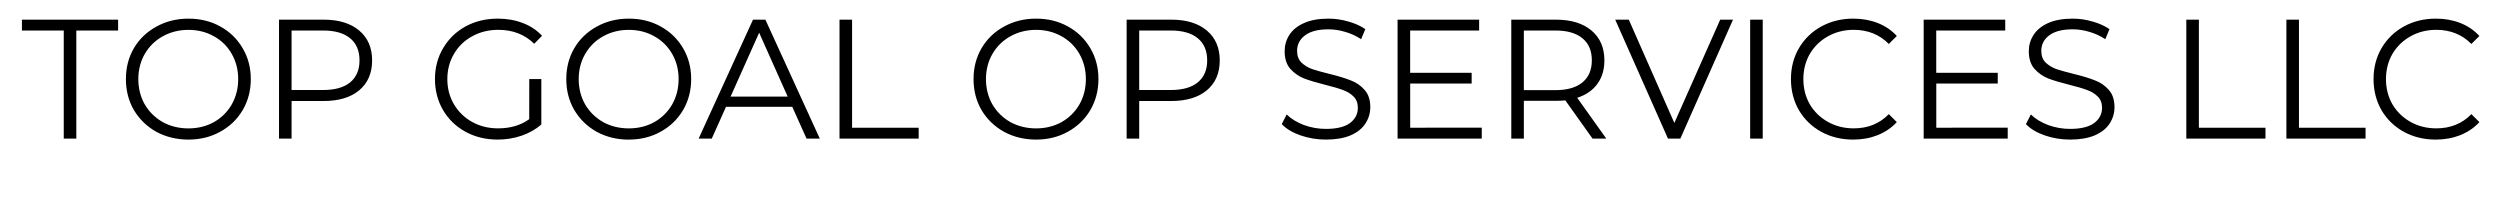 <svg width="206" height="18" viewBox="0 0 54.505 4.762" xmlns="http://www.w3.org/2000/svg"><path style="font-size:3.704px;font-family:Montserrat;-inkscape-font-specification:Montserrat;stroke-width:.265" d="M1.39.665H.478V.428h2.097v.237h-.911v2.356H1.39Zm2.718 2.378q-.385 0-.7-.17-.31-.174-.489-.474-.174-.3-.174-.675 0-.374.174-.674.178-.3.49-.47.314-.174.7-.174.385 0 .692.17.311.17.489.474.178.3.178.674 0 .375-.178.678-.178.3-.489.47-.307.171-.693.171Zm0-.244q.308 0 .556-.137.248-.141.389-.386.14-.248.14-.552 0-.303-.14-.548-.14-.248-.389-.385-.248-.14-.556-.14-.307 0-.559.14-.248.137-.393.385-.14.245-.14.548 0 .304.14.552.145.245.393.386.252.137.56.137zM7.053.428q.497 0 .778.237.282.237.282.652 0 .415-.282.652-.281.233-.778.233h-.696v.819h-.274V.428Zm-.007 1.534q.385 0 .589-.167.203-.17.203-.478 0-.315-.203-.482-.204-.17-.59-.17h-.688v1.297Zm4.493-.238h.263v.99q-.182.159-.43.244-.248.085-.522.085-.389 0-.7-.17-.311-.17-.489-.47-.178-.304-.178-.679 0-.374.178-.674.178-.303.489-.474.311-.17.704-.17.296 0 .544.096.248.093.419.278l-.17.174Q11.338.65 10.864.65q-.315 0-.57.141-.253.137-.397.385-.144.245-.144.548 0 .304.144.549.144.244.396.385.252.14.567.14.4 0 .678-.2zm2.17 1.32q-.385 0-.7-.171-.31-.174-.488-.474-.175-.3-.175-.675 0-.374.175-.674.177-.3.489-.47.314-.174.7-.174.385 0 .692.17.311.17.49.474.177.3.177.674 0 .375-.178.678-.178.3-.489.47-.307.171-.692.171zm0-.245q.308 0 .556-.137.248-.141.39-.386.14-.248.14-.552 0-.303-.14-.548-.142-.248-.39-.385-.248-.14-.555-.14-.308 0-.56.14-.248.137-.392.385-.141.245-.141.548 0 .304.14.552.145.245.393.386.252.137.56.137zm3.564-.47h-1.445l-.31.692h-.286L16.417.428h.27l1.186 2.593h-.289Zm-.1-.223L16.551.713l-.623 1.393Zm1.13-1.678h.274v2.356h1.452v.237h-1.726zm4.286 2.615q-.386 0-.7-.17-.312-.174-.49-.474-.174-.3-.174-.675 0-.374.175-.674.177-.3.488-.47.315-.174.7-.174.386 0 .693.17.311.17.49.474.177.3.177.674 0 .375-.178.678-.178.3-.489.47-.307.171-.692.171zm0-.244q.307 0 .555-.137.248-.141.39-.386.14-.248.14-.552 0-.303-.14-.548-.142-.248-.39-.385-.248-.14-.555-.14-.308 0-.56.14-.248.137-.392.385-.141.245-.141.548 0 .304.14.552.145.245.393.386.252.137.56.137zM25.533.428q.497 0 .778.237.282.237.282.652 0 .415-.282.652-.281.233-.778.233h-.696v.819h-.274V.428Zm-.007 1.534q.385 0 .589-.167.204-.17.204-.478 0-.315-.204-.482-.204-.17-.589-.17h-.689v1.297Zm3.382 1.081q-.289 0-.556-.092-.263-.093-.407-.245l.107-.211q.141.14.374.23.234.085.482.085.348 0 .522-.126.174-.13.174-.334 0-.155-.096-.248-.093-.092-.23-.14-.137-.052-.381-.112-.293-.074-.467-.14-.174-.07-.3-.211-.122-.141-.122-.382 0-.196.103-.356.104-.163.32-.259.214-.096.532-.096.223 0 .434.063.215.059.37.166l-.092.219q-.163-.107-.349-.16-.185-.055-.363-.055-.34 0-.514.134-.17.13-.17.337 0 .155.092.251.096.093.237.145.144.048.385.107.285.07.46.141.177.067.3.208.122.137.122.374 0 .196-.108.359-.103.16-.322.256-.219.092-.537.092zm3.397-.26v.238H30.47V.428h1.778v.237h-1.504v.922h1.341v.234h-1.34v.963zm2.415.238-.593-.833q-.1.01-.207.01h-.697v.823h-.274V.428h.97q.497 0 .779.237.281.237.281.652 0 .304-.156.515-.151.207-.437.3l.634.889zm-.808-1.056q.385 0 .59-.17.203-.17.203-.478 0-.315-.204-.482-.204-.17-.589-.17h-.689v1.3ZM37.783.428l-1.148 2.593h-.27L35.215.428h.296l.993 2.252 1-2.252zm.374 0h.274v2.593h-.274zm2.245 2.615q-.385 0-.696-.17-.308-.17-.486-.47-.174-.304-.174-.679 0-.374.174-.674.178-.303.49-.474.31-.17.696-.17.289 0 .533.096.245.096.415.282l-.174.174Q40.876.65 40.413.65q-.307 0-.56.141-.251.14-.396.385-.14.245-.14.548 0 .304.14.549.145.244.397.385.252.14.56.14.466 0 .766-.31l.174.174q-.17.185-.419.285-.244.096-.533.096zm3.37-.26v.238H41.94V.428h1.778v.237h-1.504v.922h1.341v.234h-1.34v.963zm1.36.26q-.289 0-.555-.092-.263-.093-.408-.245l.108-.211q.14.14.374.23.233.085.481.085.348 0 .523-.126.174-.13.174-.334 0-.155-.097-.248-.092-.092-.23-.14-.136-.052-.38-.112-.294-.074-.468-.14-.174-.07-.3-.211-.122-.141-.122-.382 0-.196.104-.356.104-.163.318-.259.215-.096.534-.096.222 0 .433.063.215.059.37.166L45.9.854q-.163-.107-.348-.16-.185-.055-.363-.055-.341 0-.515.134-.17.13-.17.337 0 .155.092.251.096.093.237.145.145.048.385.107.286.07.46.141.178.067.3.208.122.137.122.374 0 .196-.107.359-.104.16-.323.256-.218.092-.537.092zM47.666.428h.274v2.356h1.452v.237h-1.726zm2.182 0h.274v2.356h1.452v.237h-1.726Zm3.256 2.615q-.386 0-.697-.17-.307-.17-.485-.47-.174-.304-.174-.679 0-.374.174-.674.178-.303.489-.474.311-.17.696-.17.29 0 .534.096.244.096.415.282l-.175.174Q53.578.65 53.115.65q-.308 0-.56.141-.251.14-.396.385-.14.245-.14.548 0 .304.14.549.145.244.396.385.252.14.56.14.466 0 .766-.31l.175.174q-.17.185-.419.285-.244.096-.533.096z"/></svg>